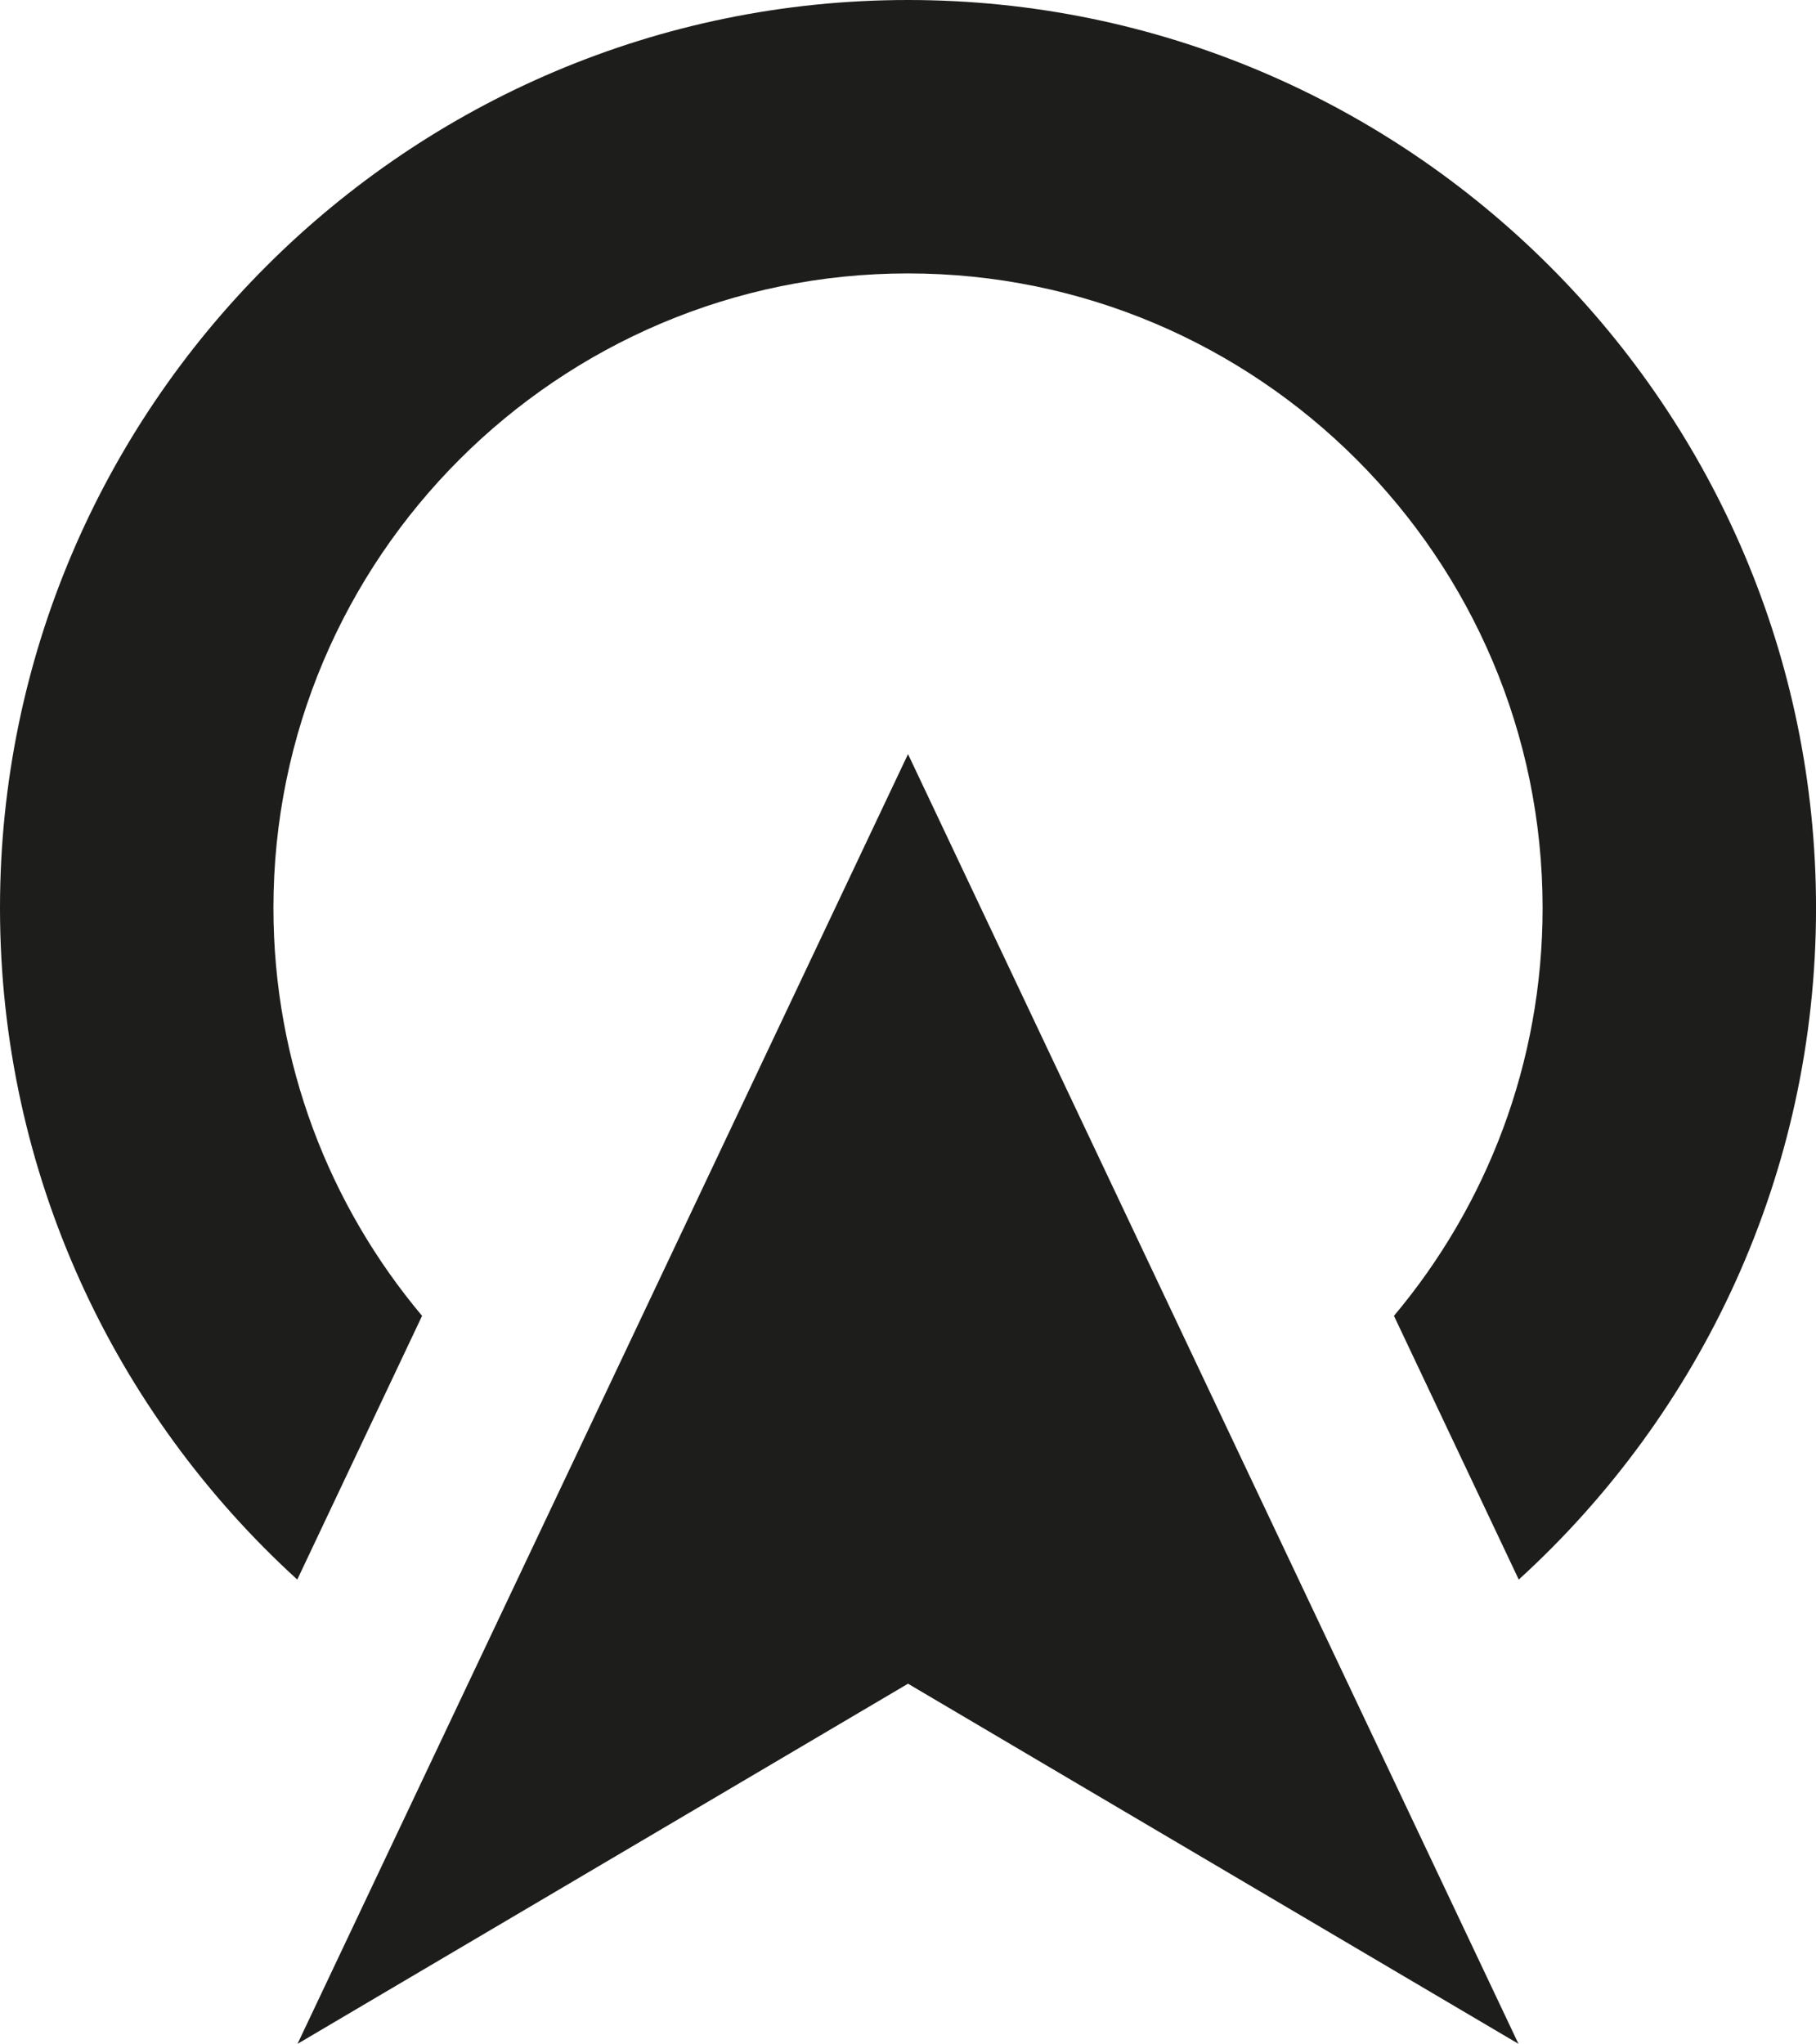 <?xml version="1.0" encoding="UTF-8"?><svg id="Layer_1" xmlns="http://www.w3.org/2000/svg" viewBox="0 0 53.769 60.518"><defs><style>.cls-1{fill:#1d1d1b;}</style></defs><path class="cls-1" d="M26.885,0C12.062,0,0,12.062,0,26.885c0,7.867,3.4,14.962,8.802,19.886l3.695-7.809c-2.745-3.268-4.401-7.485-4.401-12.077,0-10.362,8.427-18.789,18.789-18.789s18.789,8.427,18.789,18.789c0,4.592-1.656,8.809-4.401,12.077l3.695,7.809c5.402-4.924,8.802-12.018,8.802-19.886C53.769,12.062,41.707,0,26.885,0Z"/><polygon class="cls-1" points="44.96 60.518 32.522 53.181 26.885 49.854 21.247 53.181 8.809 60.518 13.652 50.288 17.133 42.936 26.885 22.329 36.636 42.936 40.117 50.288 44.96 60.518"/></svg>